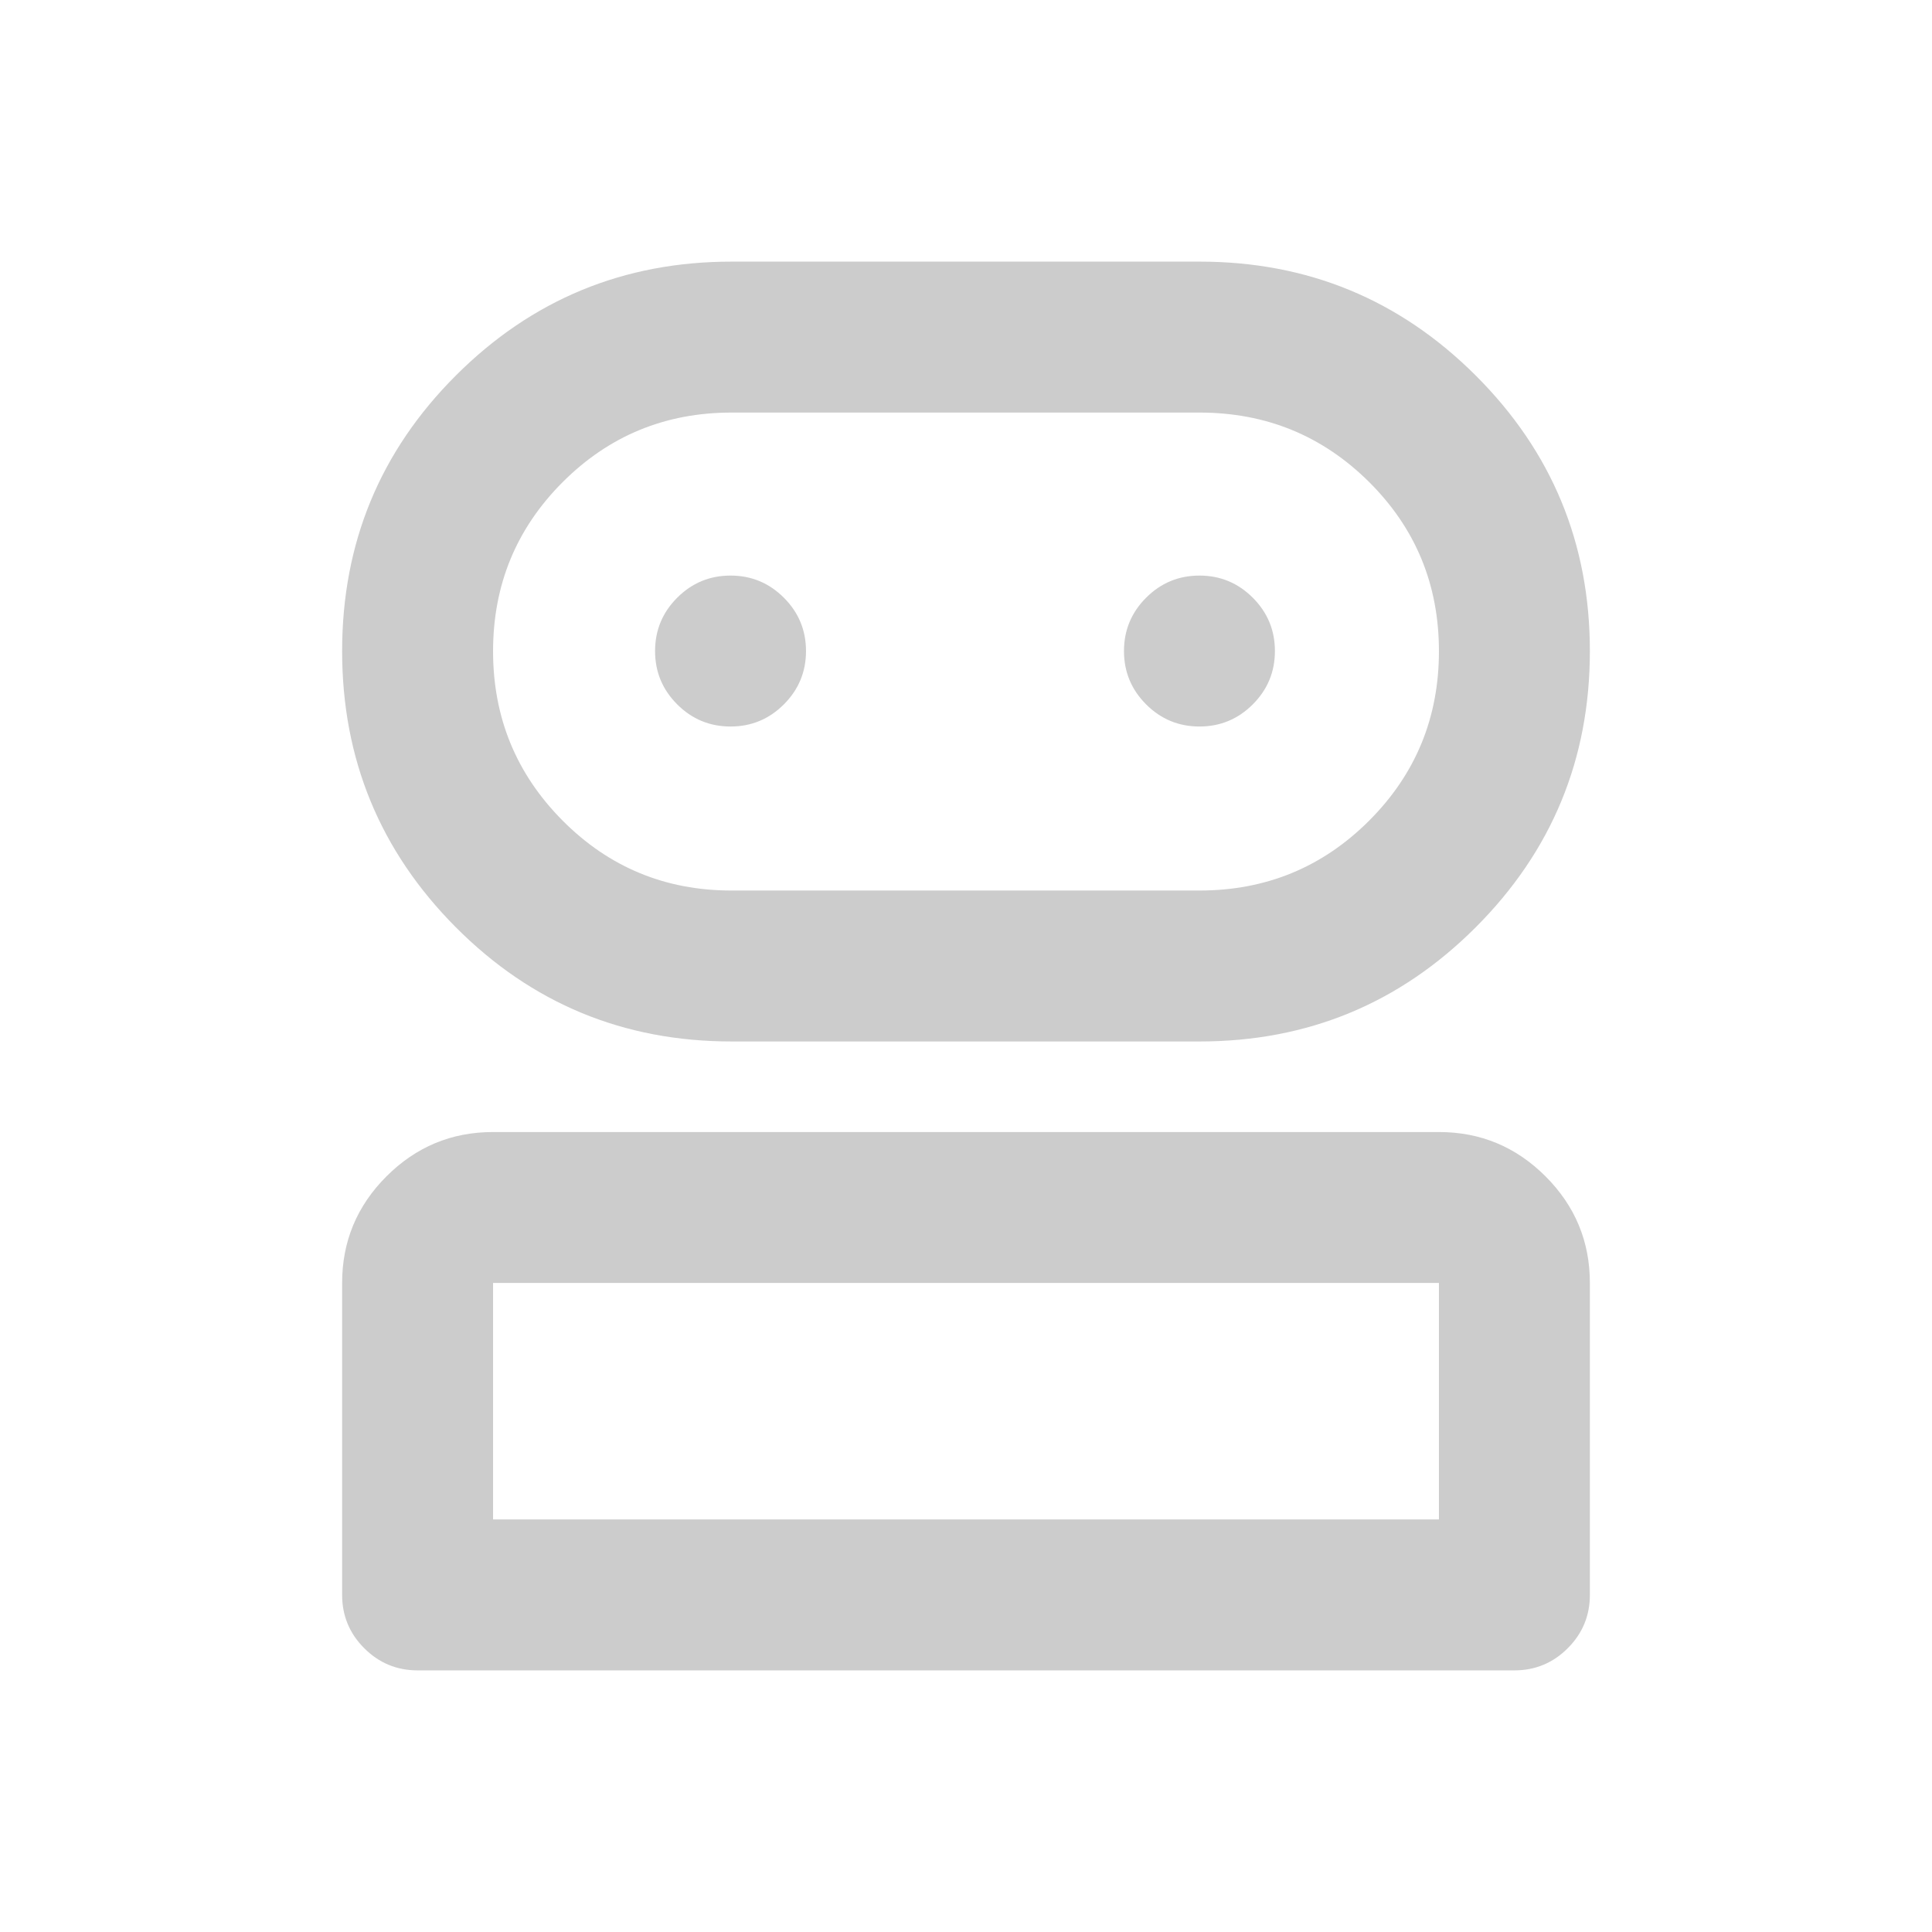 <svg xmlns="http://www.w3.org/2000/svg" height="24px" viewBox="0 -960 960 960" width="24px" fill="#ccc"><path d="M207.5-130q-15.5 0-26.5-11t-11-26.5v-155q0-30.94 22.03-52.97Q214.06-397.5 245-397.5h470q30.94 0 52.97 22.03Q790-353.44 790-322.5v155q0 15.5-11 26.5t-26.5 11h-545Zm155.96-312.5q-80.46 0-136.96-56.74Q170-555.99 170-636.49q0-80.51 56.6-137.01Q283.2-830 363.5-830h232.64q80.45 0 137.15 56.6Q790-716.8 790-636.5q0 80.51-56.71 137.26-56.71 56.74-137.17 56.74H363.46ZM245-205h470v-117.5H245V-205Zm118.5-312.5H596q49.58 0 84.29-34.69Q715-586.88 715-636.44t-34.71-84.06Q645.58-755 596-755H363.5q-49.37 0-83.94 34.59-34.56 34.59-34.56 84t34.56 84.16q34.57 34.75 83.94 34.75ZM363-599q15.5 0 26.5-11t11-26.5q0-15.5-11-26.5T363-674q-15.5 0-26.5 11t-11 26.5q0 15.5 11 26.5t26.5 11Zm233 0q15.5 0 26.5-11t11-26.5q0-15.5-11-26.5T596-674q-15.5 0-26.5 11t-11 26.5q0 15.5 11 26.5t26.5 11ZM480-205Zm0-431.5Z"/></svg>